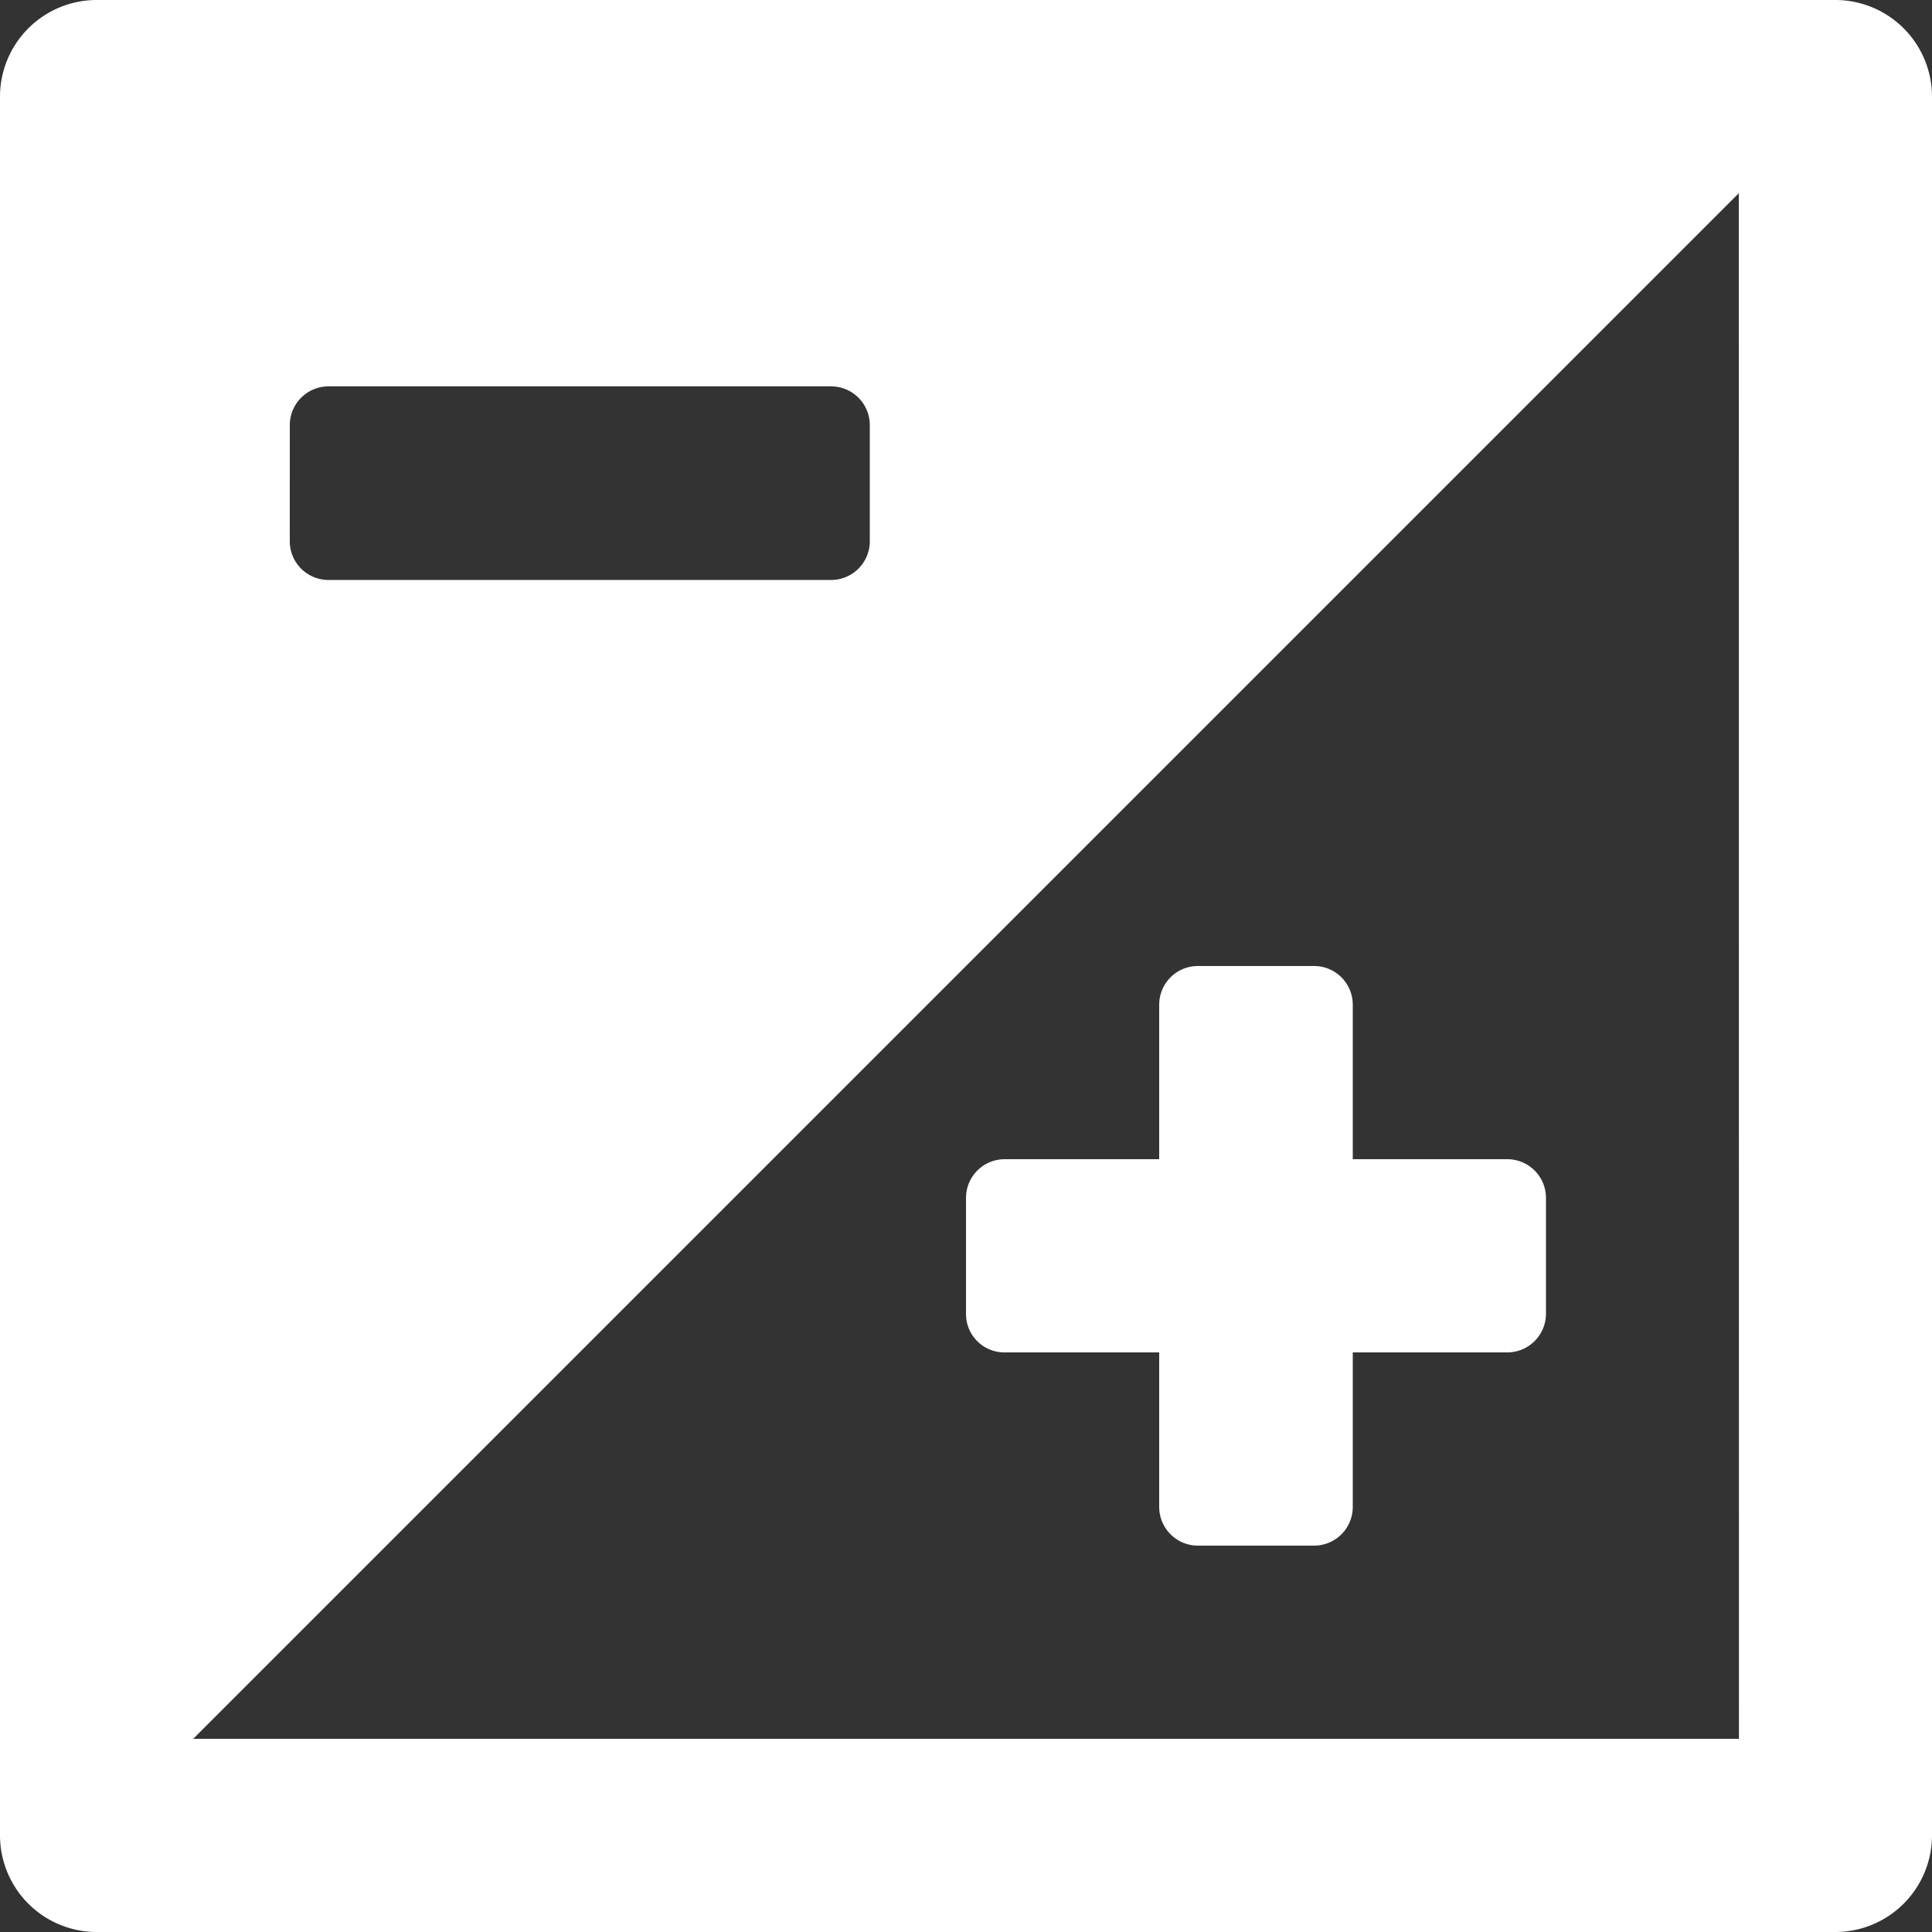 <svg xmlns="http://www.w3.org/2000/svg" width="62.26" height="62.26" viewBox="0 0 62.26 62.26"><rect x="0" y="0" width="62.26" height="62.26" fill="#333333" stroke="none"/><g transform="translate(-0.391 -0.391)"><path d="M51.25,62.452h4.976v4.976a1.248,1.248,0,0,0,1.25,1.251h3.738a1.247,1.247,0,0,0,1.25-1.251V62.452H67.44a1.247,1.247,0,0,0,1.25-1.25V57.476a1.247,1.247,0,0,0-1.25-1.25H62.464V51.25A1.247,1.247,0,0,0,61.214,50H57.476a1.247,1.247,0,0,0-1.25,1.25v4.976H51.25A1.247,1.247,0,0,0,50,57.476v3.738A1.237,1.237,0,0,0,51.25,62.452Z" transform="translate(-18.479 -18.479)" fill="#fff"/><path d="M59.538.391H3.5A3.117,3.117,0,0,0,.391,3.5V59.538A3.117,3.117,0,0,0,3.5,62.651H59.538a3.117,3.117,0,0,0,3.113-3.113V3.5A3.117,3.117,0,0,0,59.538.391ZM9.73,14.093a1.248,1.248,0,0,1,1.251-1.251H27.17a1.248,1.248,0,0,1,1.251,1.251v3.738a1.248,1.248,0,0,1-1.251,1.25H10.98a1.248,1.248,0,0,1-1.251-1.25Zm46.7,42.333H6.617L56.426,6.617Z" transform="translate(0 0)" fill="#fff"/></g></svg>